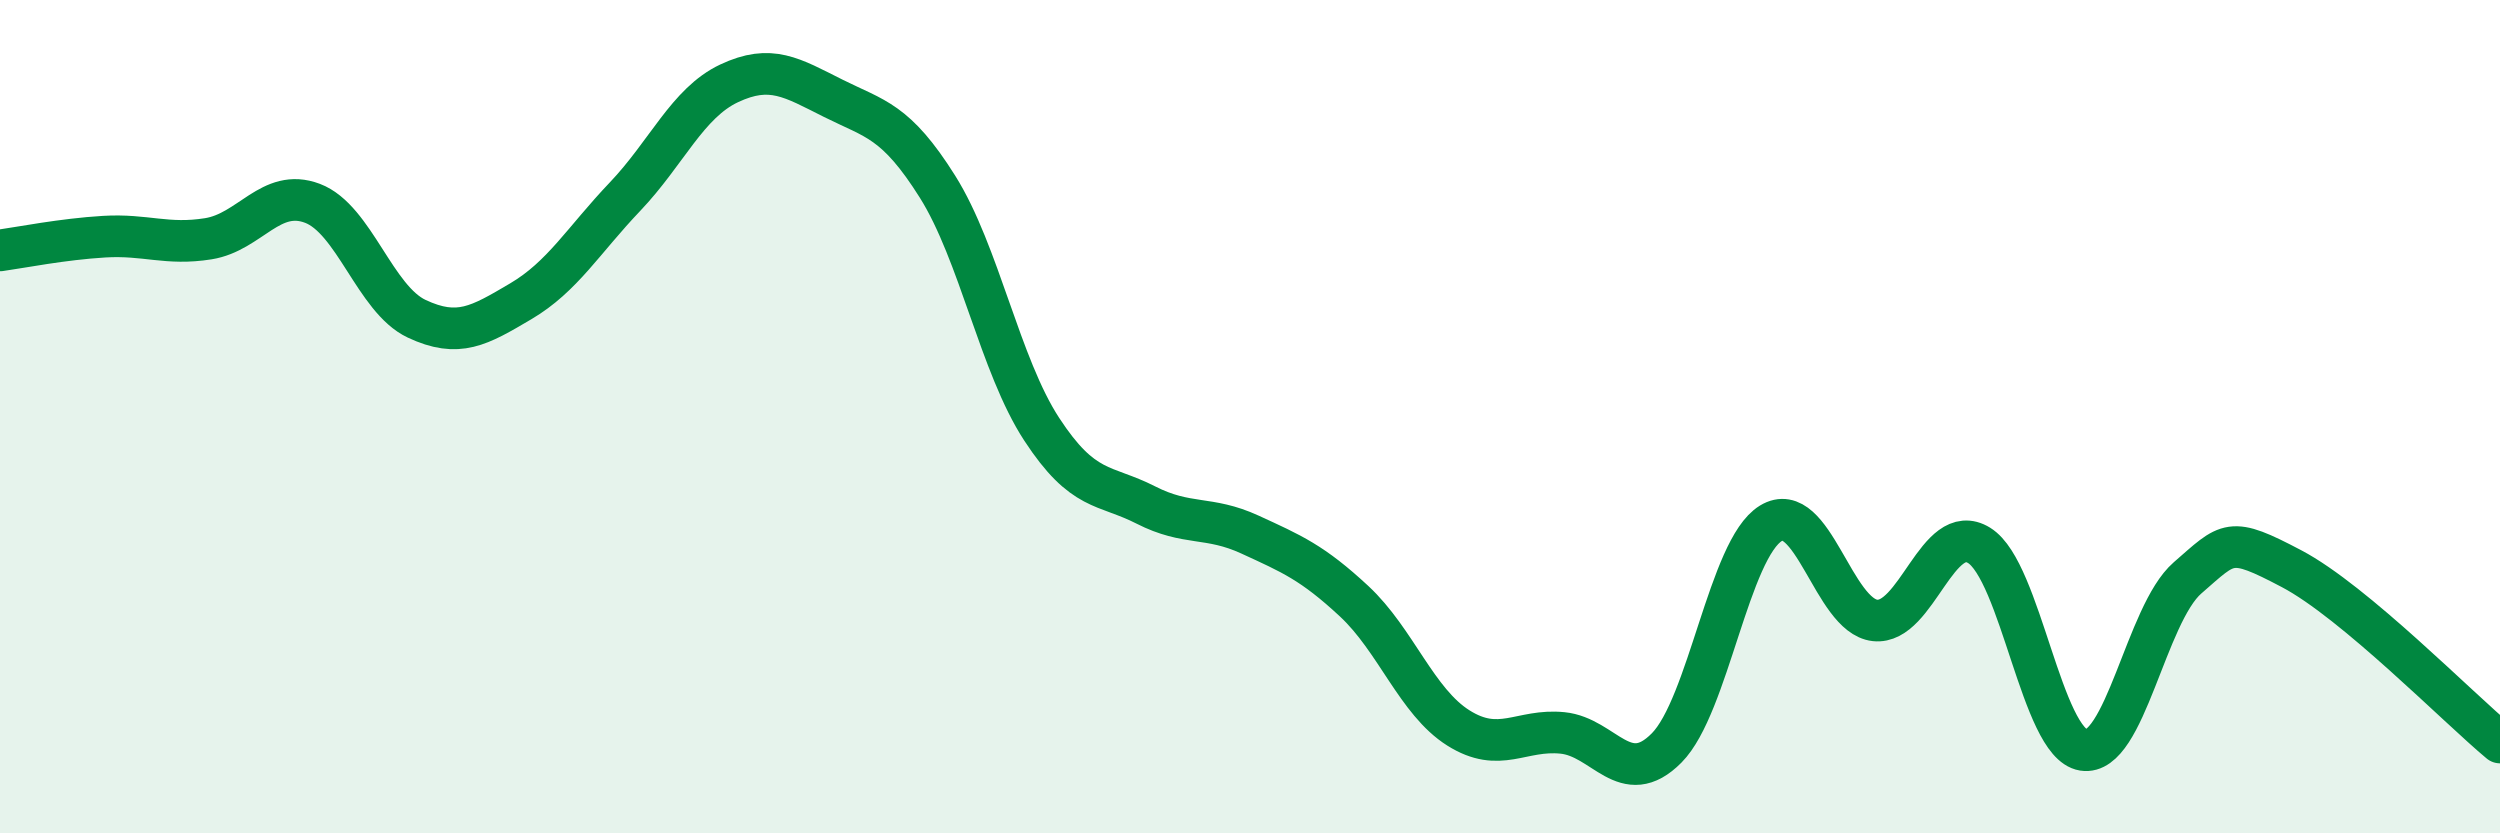 
    <svg width="60" height="20" viewBox="0 0 60 20" xmlns="http://www.w3.org/2000/svg">
      <path
        d="M 0,6.01 C 0.5,5.94 1.5,5.74 2.5,5.68 C 3.5,5.62 4,5.89 5,5.73 C 6,5.57 6.5,4.5 7.5,4.88 C 8.5,5.26 9,7.18 10,7.65 C 11,8.12 11.5,7.82 12.5,7.23 C 13.5,6.64 14,5.77 15,4.72 C 16,3.67 16.5,2.47 17.5,2 C 18.5,1.53 19,1.86 20,2.36 C 21,2.86 21.5,2.89 22.5,4.48 C 23.5,6.07 24,8.77 25,10.3 C 26,11.83 26.5,11.61 27.5,12.12 C 28.5,12.63 29,12.37 30,12.83 C 31,13.29 31.5,13.5 32.5,14.43 C 33.5,15.36 34,16.84 35,17.47 C 36,18.1 36.5,17.49 37.5,17.59 C 38.5,17.69 39,18.96 40,17.95 C 41,16.94 41.5,13.17 42.5,12.56 C 43.5,11.95 44,14.78 45,14.89 C 46,15 46.5,12.47 47.5,13.09 C 48.5,13.71 49,17.84 50,18 C 51,18.16 51.5,14.74 52.5,13.87 C 53.5,13 53.5,12.86 55,13.65 C 56.5,14.44 59,16.99 60,17.82L60 20L0 20Z"
        fill="#008740"
        opacity="0.1"
        stroke-linecap="round"
        stroke-linejoin="round"
      />
      <path
        d="M 0,6.01 C 0.5,5.94 1.5,5.74 2.5,5.68 C 3.5,5.62 4,5.89 5,5.73 C 6,5.57 6.5,4.5 7.5,4.88 C 8.5,5.26 9,7.18 10,7.65 C 11,8.12 11.5,7.82 12.5,7.23 C 13.5,6.64 14,5.77 15,4.72 C 16,3.67 16.5,2.47 17.5,2 C 18.5,1.53 19,1.86 20,2.36 C 21,2.86 21.5,2.89 22.5,4.48 C 23.5,6.07 24,8.77 25,10.3 C 26,11.83 26.5,11.61 27.5,12.12 C 28.5,12.63 29,12.37 30,12.83 C 31,13.29 31.5,13.5 32.5,14.43 C 33.5,15.36 34,16.84 35,17.47 C 36,18.1 36.5,17.49 37.5,17.59 C 38.5,17.69 39,18.96 40,17.95 C 41,16.94 41.5,13.17 42.5,12.56 C 43.5,11.95 44,14.78 45,14.89 C 46,15 46.5,12.47 47.5,13.09 C 48.5,13.71 49,17.84 50,18 C 51,18.16 51.5,14.74 52.5,13.87 C 53.5,13 53.5,12.86 55,13.65 C 56.5,14.44 59,16.99 60,17.82"
        stroke="#008740"
        stroke-width="1"
        fill="none"
        stroke-linecap="round"
        stroke-linejoin="round"
      />
    </svg>
  